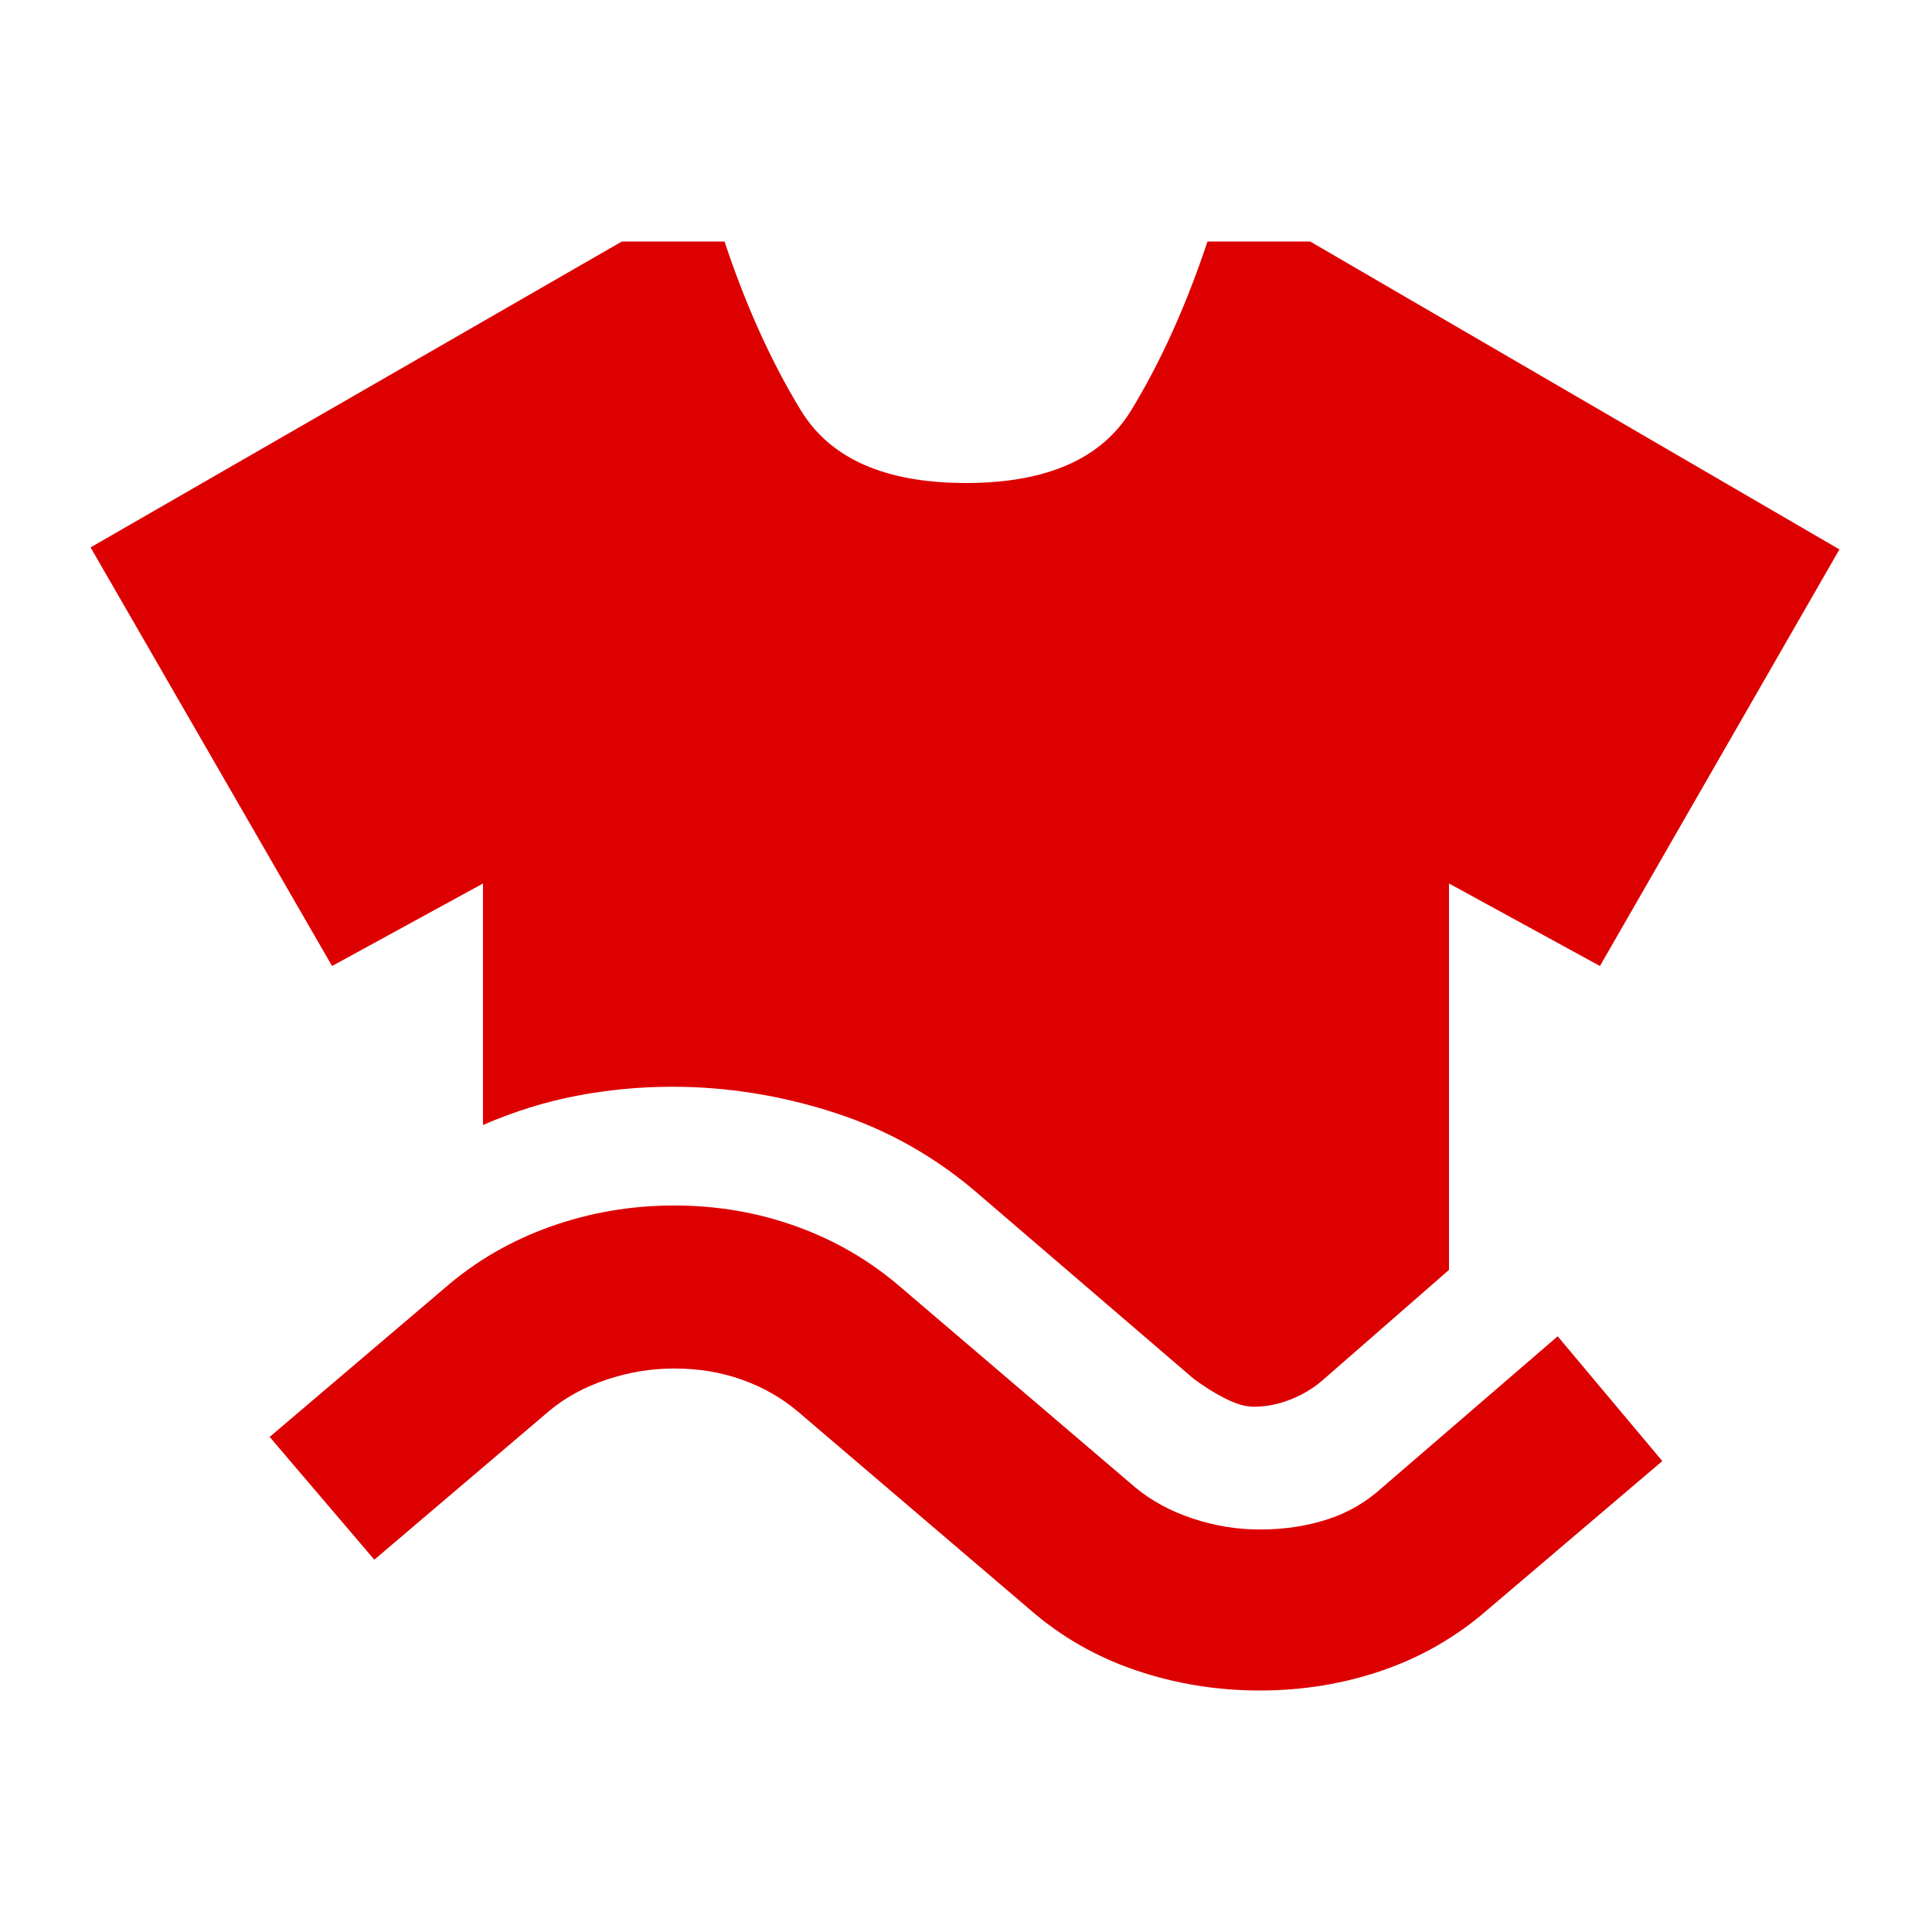 <svg xmlns="http://www.w3.org/2000/svg" height="24px" viewBox="0 -960 960 960" width="24px" fill="#dd0000"><path d="M240-401v-120l-75 41L45-688l264-152h51q16 48 38 84t82 36q60 0 82-36t38-84h51l263 153-119 207-75-41v192l-63 55q-7 6-16 9.5t-18 3.5q-6 0-14-4t-16-10l-106-91q-32-28-72-41t-81-13q-24 0-47.5 4.5T240-401Zm-54 216-52-61 87-74q23-20 52.5-30.5T335-361q32 0 61 10.5t52 30.5l116 99q12 10 28.5 15.5T626-200q18 0 33.5-5t27.5-16l87-75 52 62-87 74q-23 20-52 30t-61 10q-32 0-61.5-10T512-160l-116-99q-12-10-27.5-15.5T335-280q-17 0-33.5 5.5T273-259l-87 74Z"/></svg>